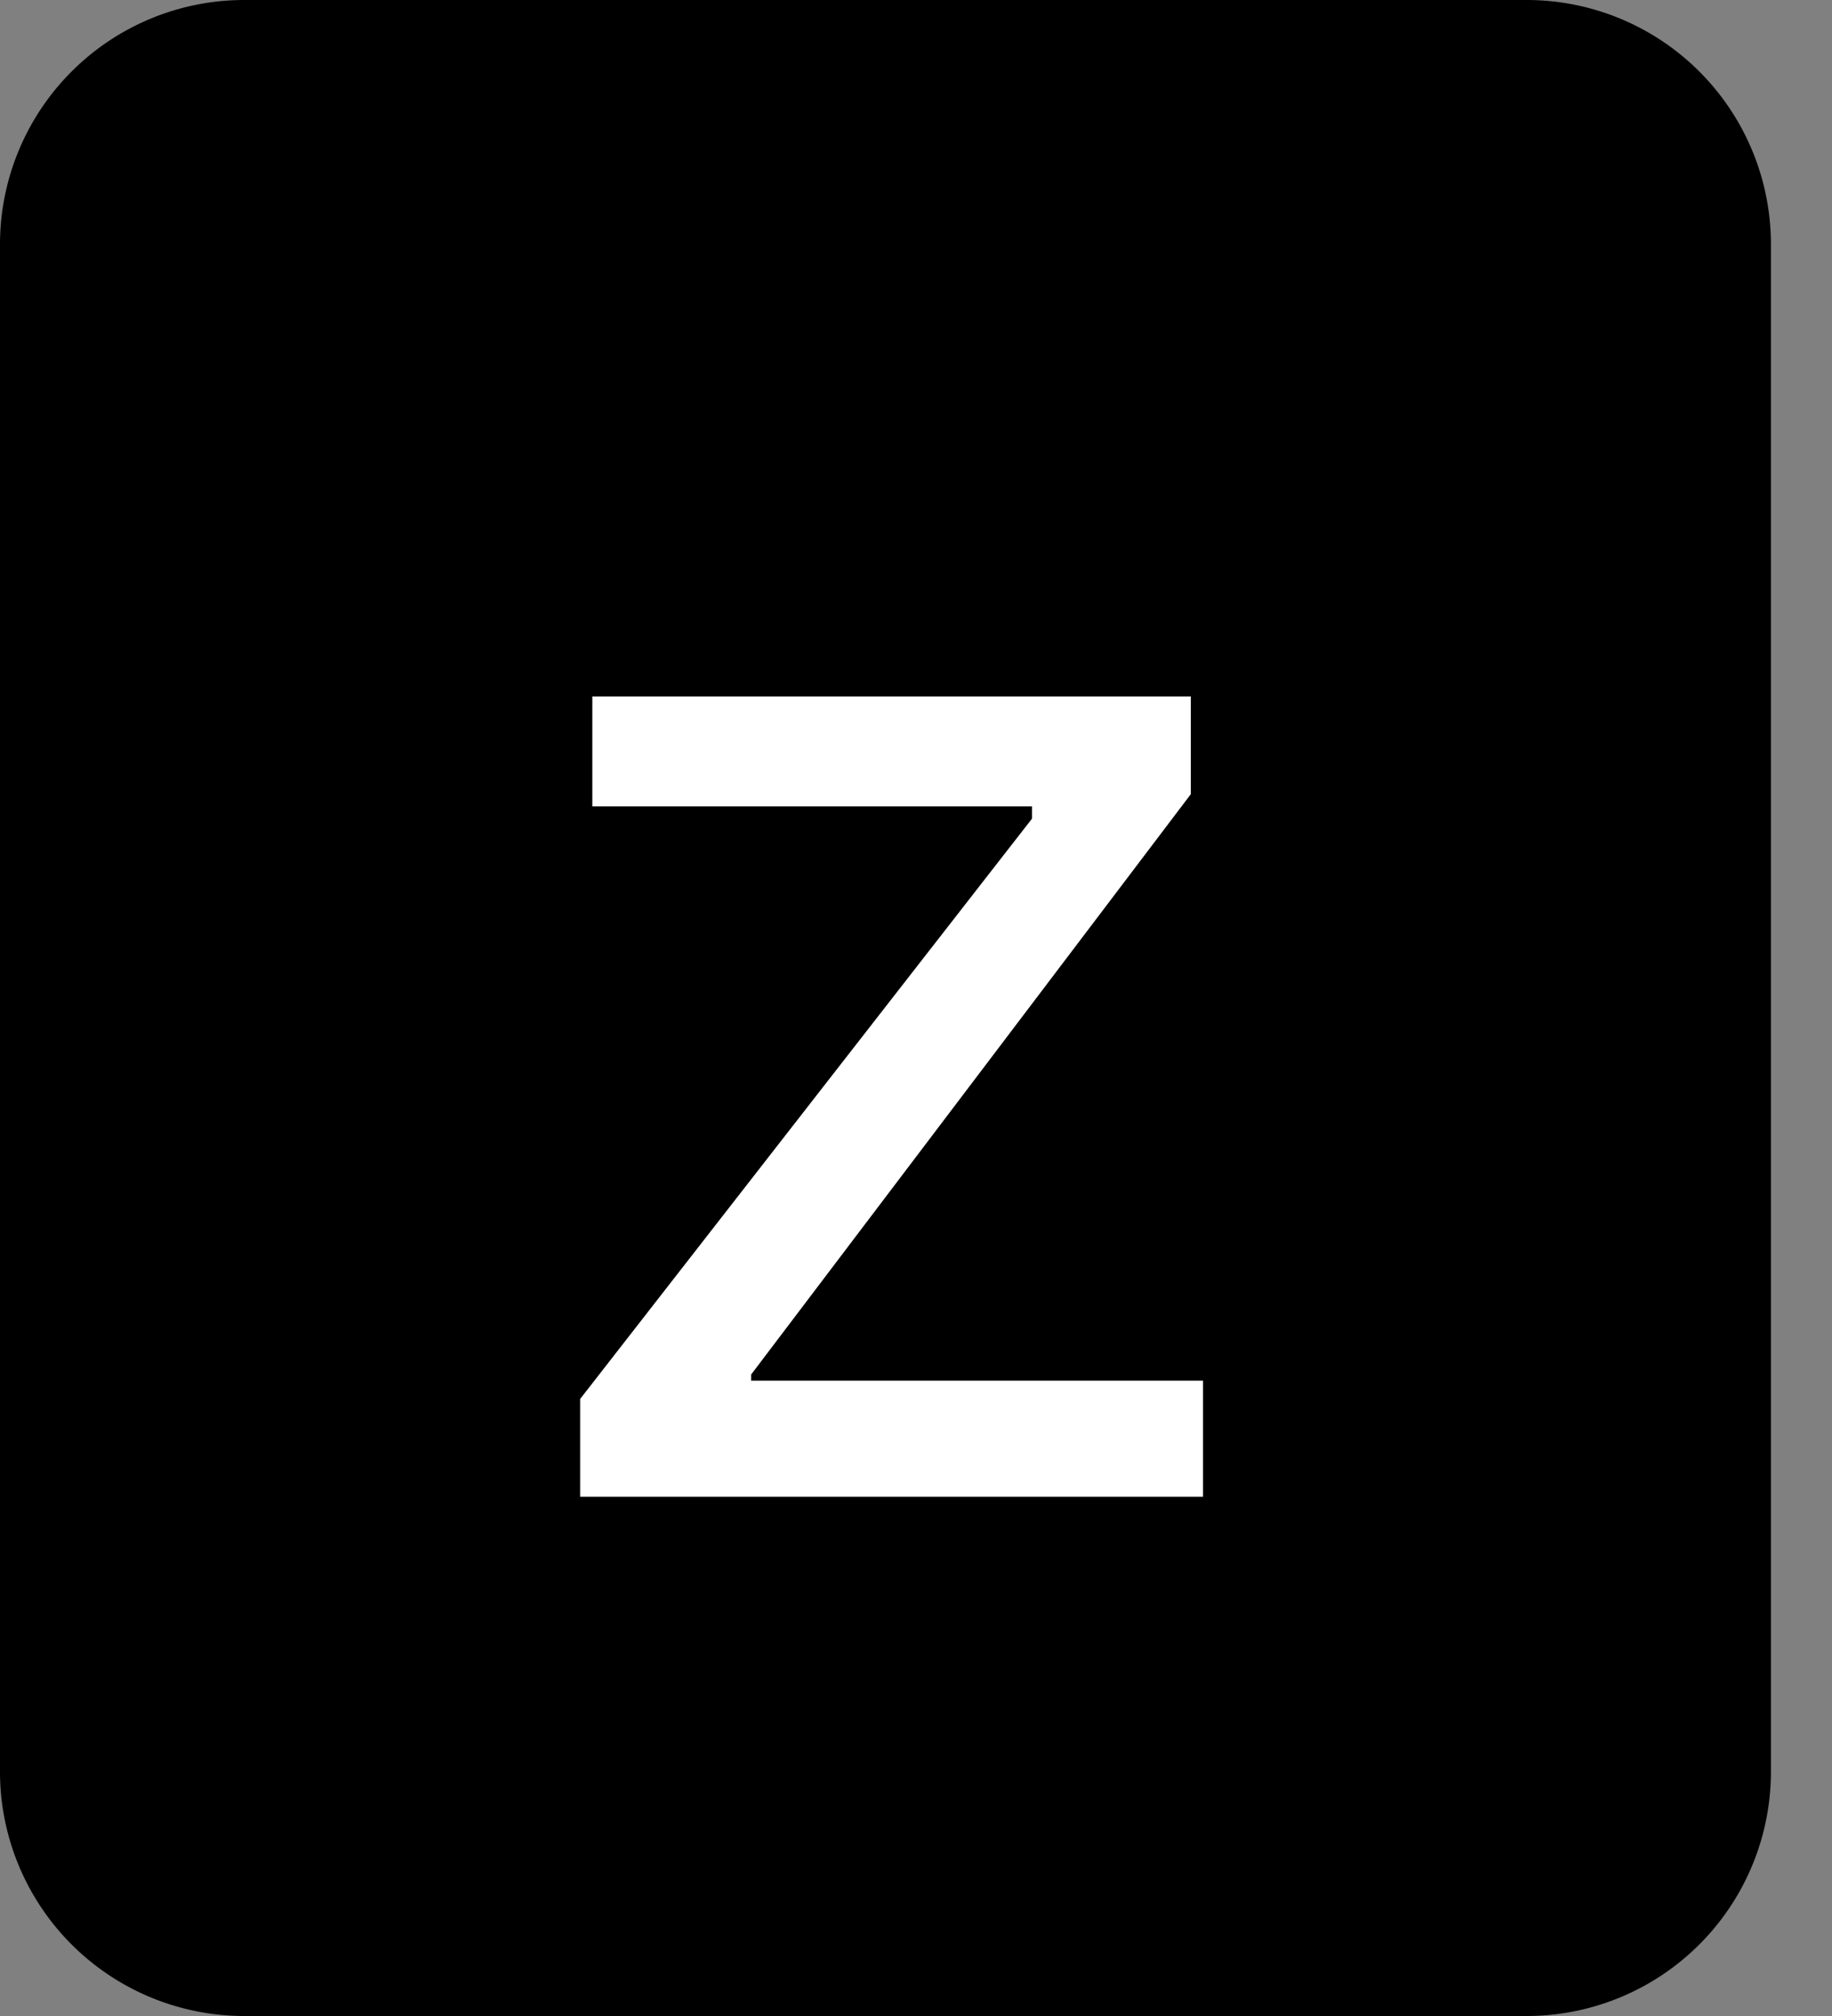 <svg xmlns="http://www.w3.org/2000/svg" width="30" height="33" viewBox="0 0 30 33"><rect x="0" y="0" width="30" height="33" fill="#808080" stroke="none"/><path d="M4 0h21a4 4 0 0 1 4 4v25a4 4 0 0 1-4 4H4a4 4 0 0 1-4-4V4a4 4 0 0 1 4-4"/><path fill="#fff" d="M19.7 24.5H9.5v-1.6l7.4-9.5v-.2H9.7v-1.8h9.8V13l-7.2 9.5v.1h7.4z"/></svg>